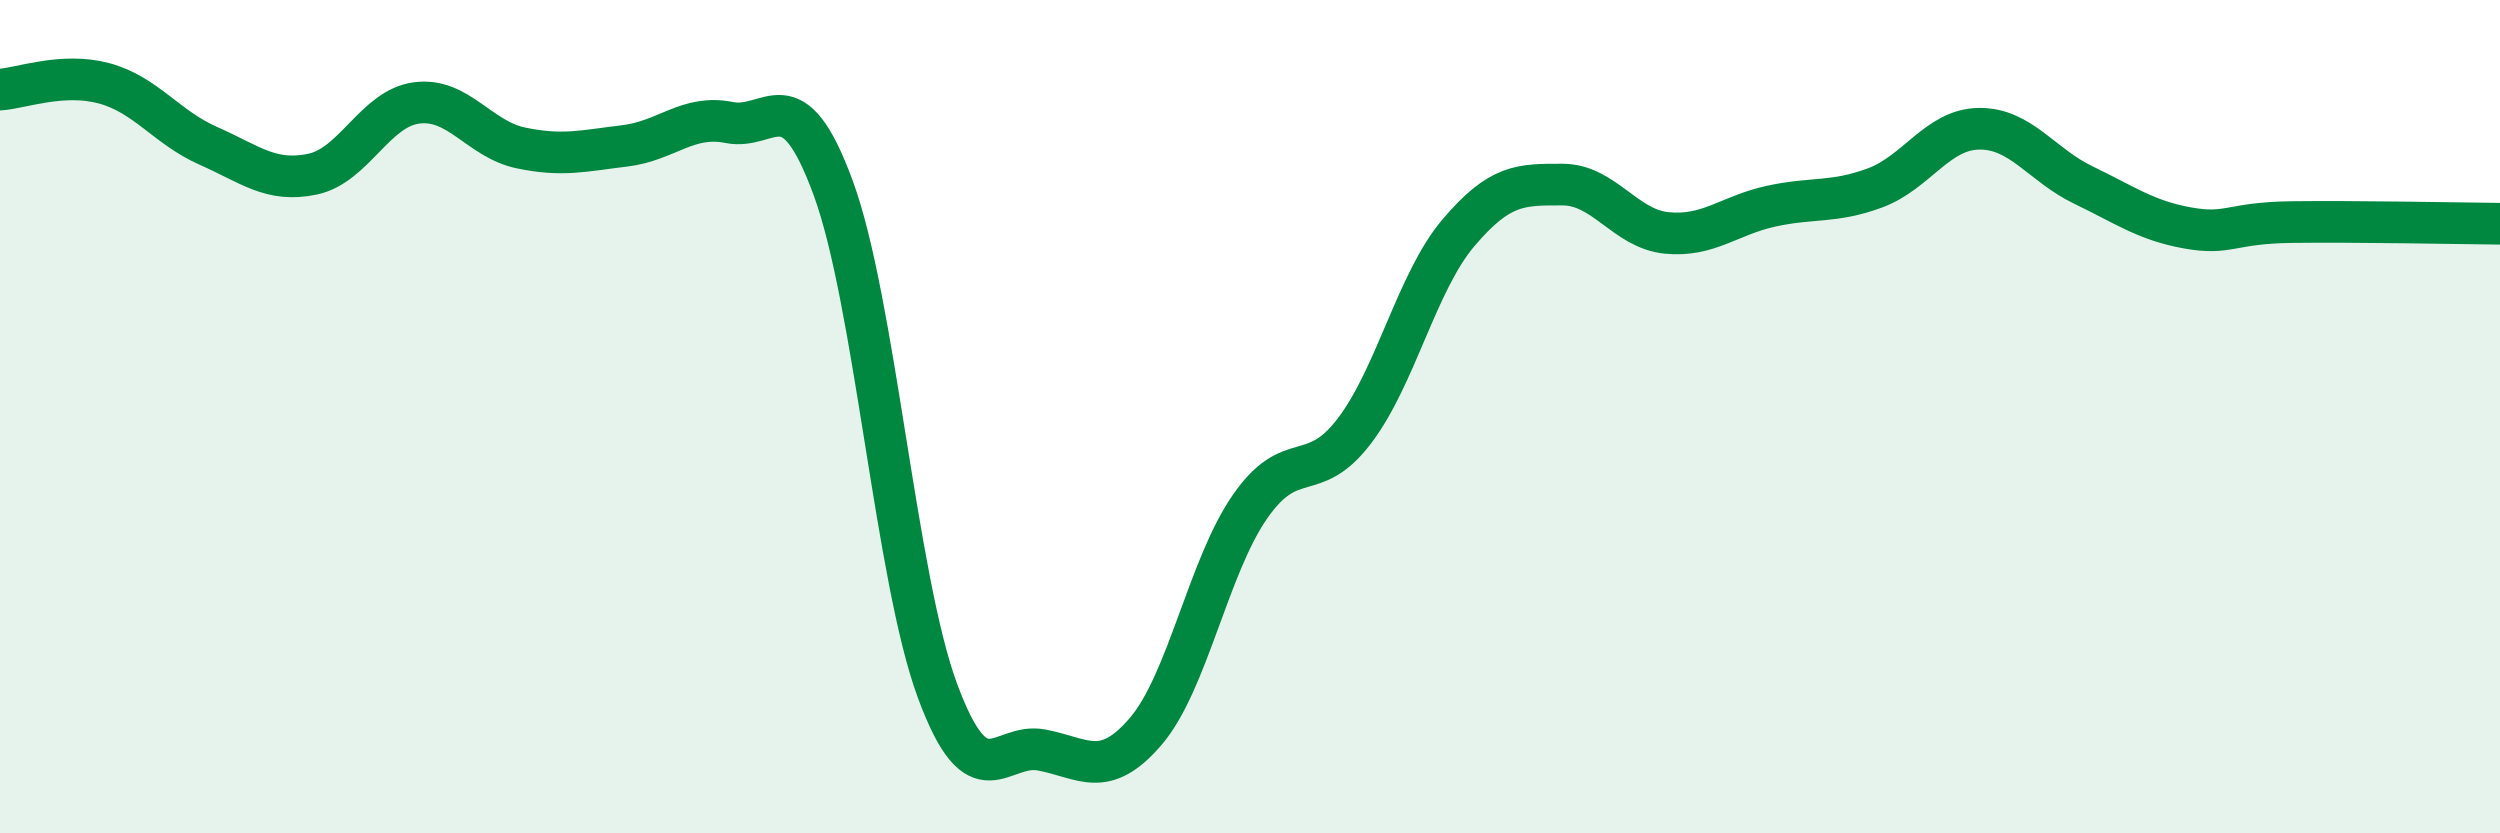 
    <svg width="60" height="20" viewBox="0 0 60 20" xmlns="http://www.w3.org/2000/svg">
      <path
        d="M 0,2.15 C 0.5,2.12 1.5,1.73 2.5,2 C 3.5,2.27 4,3.06 5,3.5 C 6,3.94 6.5,4.39 7.5,4.18 C 8.5,3.97 9,2.6 10,2.47 C 11,2.34 11.5,3.34 12.5,3.55 C 13.5,3.76 14,3.62 15,3.5 C 16,3.38 16.5,2.74 17.5,2.94 C 18.5,3.14 19,1.79 20,4.52 C 21,7.25 21.5,13.88 22.5,16.58 C 23.5,19.28 24,17.81 25,18 C 26,18.19 26.5,18.72 27.5,17.55 C 28.5,16.38 29,13.6 30,12.16 C 31,10.72 31.5,11.66 32.5,10.35 C 33.5,9.04 34,6.77 35,5.59 C 36,4.41 36.5,4.43 37.5,4.43 C 38.5,4.43 39,5.49 40,5.59 C 41,5.69 41.5,5.17 42.5,4.95 C 43.5,4.73 44,4.88 45,4.51 C 46,4.14 46.5,3.1 47.5,3.09 C 48.5,3.08 49,3.96 50,4.44 C 51,4.92 51.5,5.29 52.5,5.47 C 53.5,5.65 53.5,5.35 55,5.33 C 56.5,5.31 59,5.36 60,5.37L60 20L0 20Z"
        fill="#008740"
        opacity="0.1"
        stroke-linecap="round"
        stroke-linejoin="round"
      />
      <path
        d="M 0,2.15 C 0.5,2.12 1.5,1.73 2.5,2 C 3.5,2.27 4,3.06 5,3.5 C 6,3.94 6.5,4.39 7.5,4.18 C 8.5,3.97 9,2.6 10,2.47 C 11,2.34 11.5,3.34 12.5,3.55 C 13.5,3.76 14,3.62 15,3.5 C 16,3.38 16.5,2.74 17.5,2.94 C 18.5,3.14 19,1.79 20,4.52 C 21,7.25 21.5,13.88 22.5,16.58 C 23.5,19.28 24,17.81 25,18 C 26,18.19 26.5,18.72 27.5,17.55 C 28.5,16.38 29,13.6 30,12.16 C 31,10.72 31.5,11.66 32.5,10.35 C 33.5,9.04 34,6.77 35,5.59 C 36,4.41 36.5,4.43 37.5,4.43 C 38.5,4.43 39,5.49 40,5.59 C 41,5.69 41.5,5.17 42.5,4.95 C 43.5,4.73 44,4.88 45,4.51 C 46,4.14 46.5,3.1 47.5,3.09 C 48.5,3.08 49,3.96 50,4.44 C 51,4.92 51.5,5.29 52.5,5.47 C 53.5,5.65 53.5,5.35 55,5.33 C 56.5,5.31 59,5.36 60,5.37"
        stroke="#008740"
        stroke-width="1"
        fill="none"
        stroke-linecap="round"
        stroke-linejoin="round"
      />
    </svg>
  
